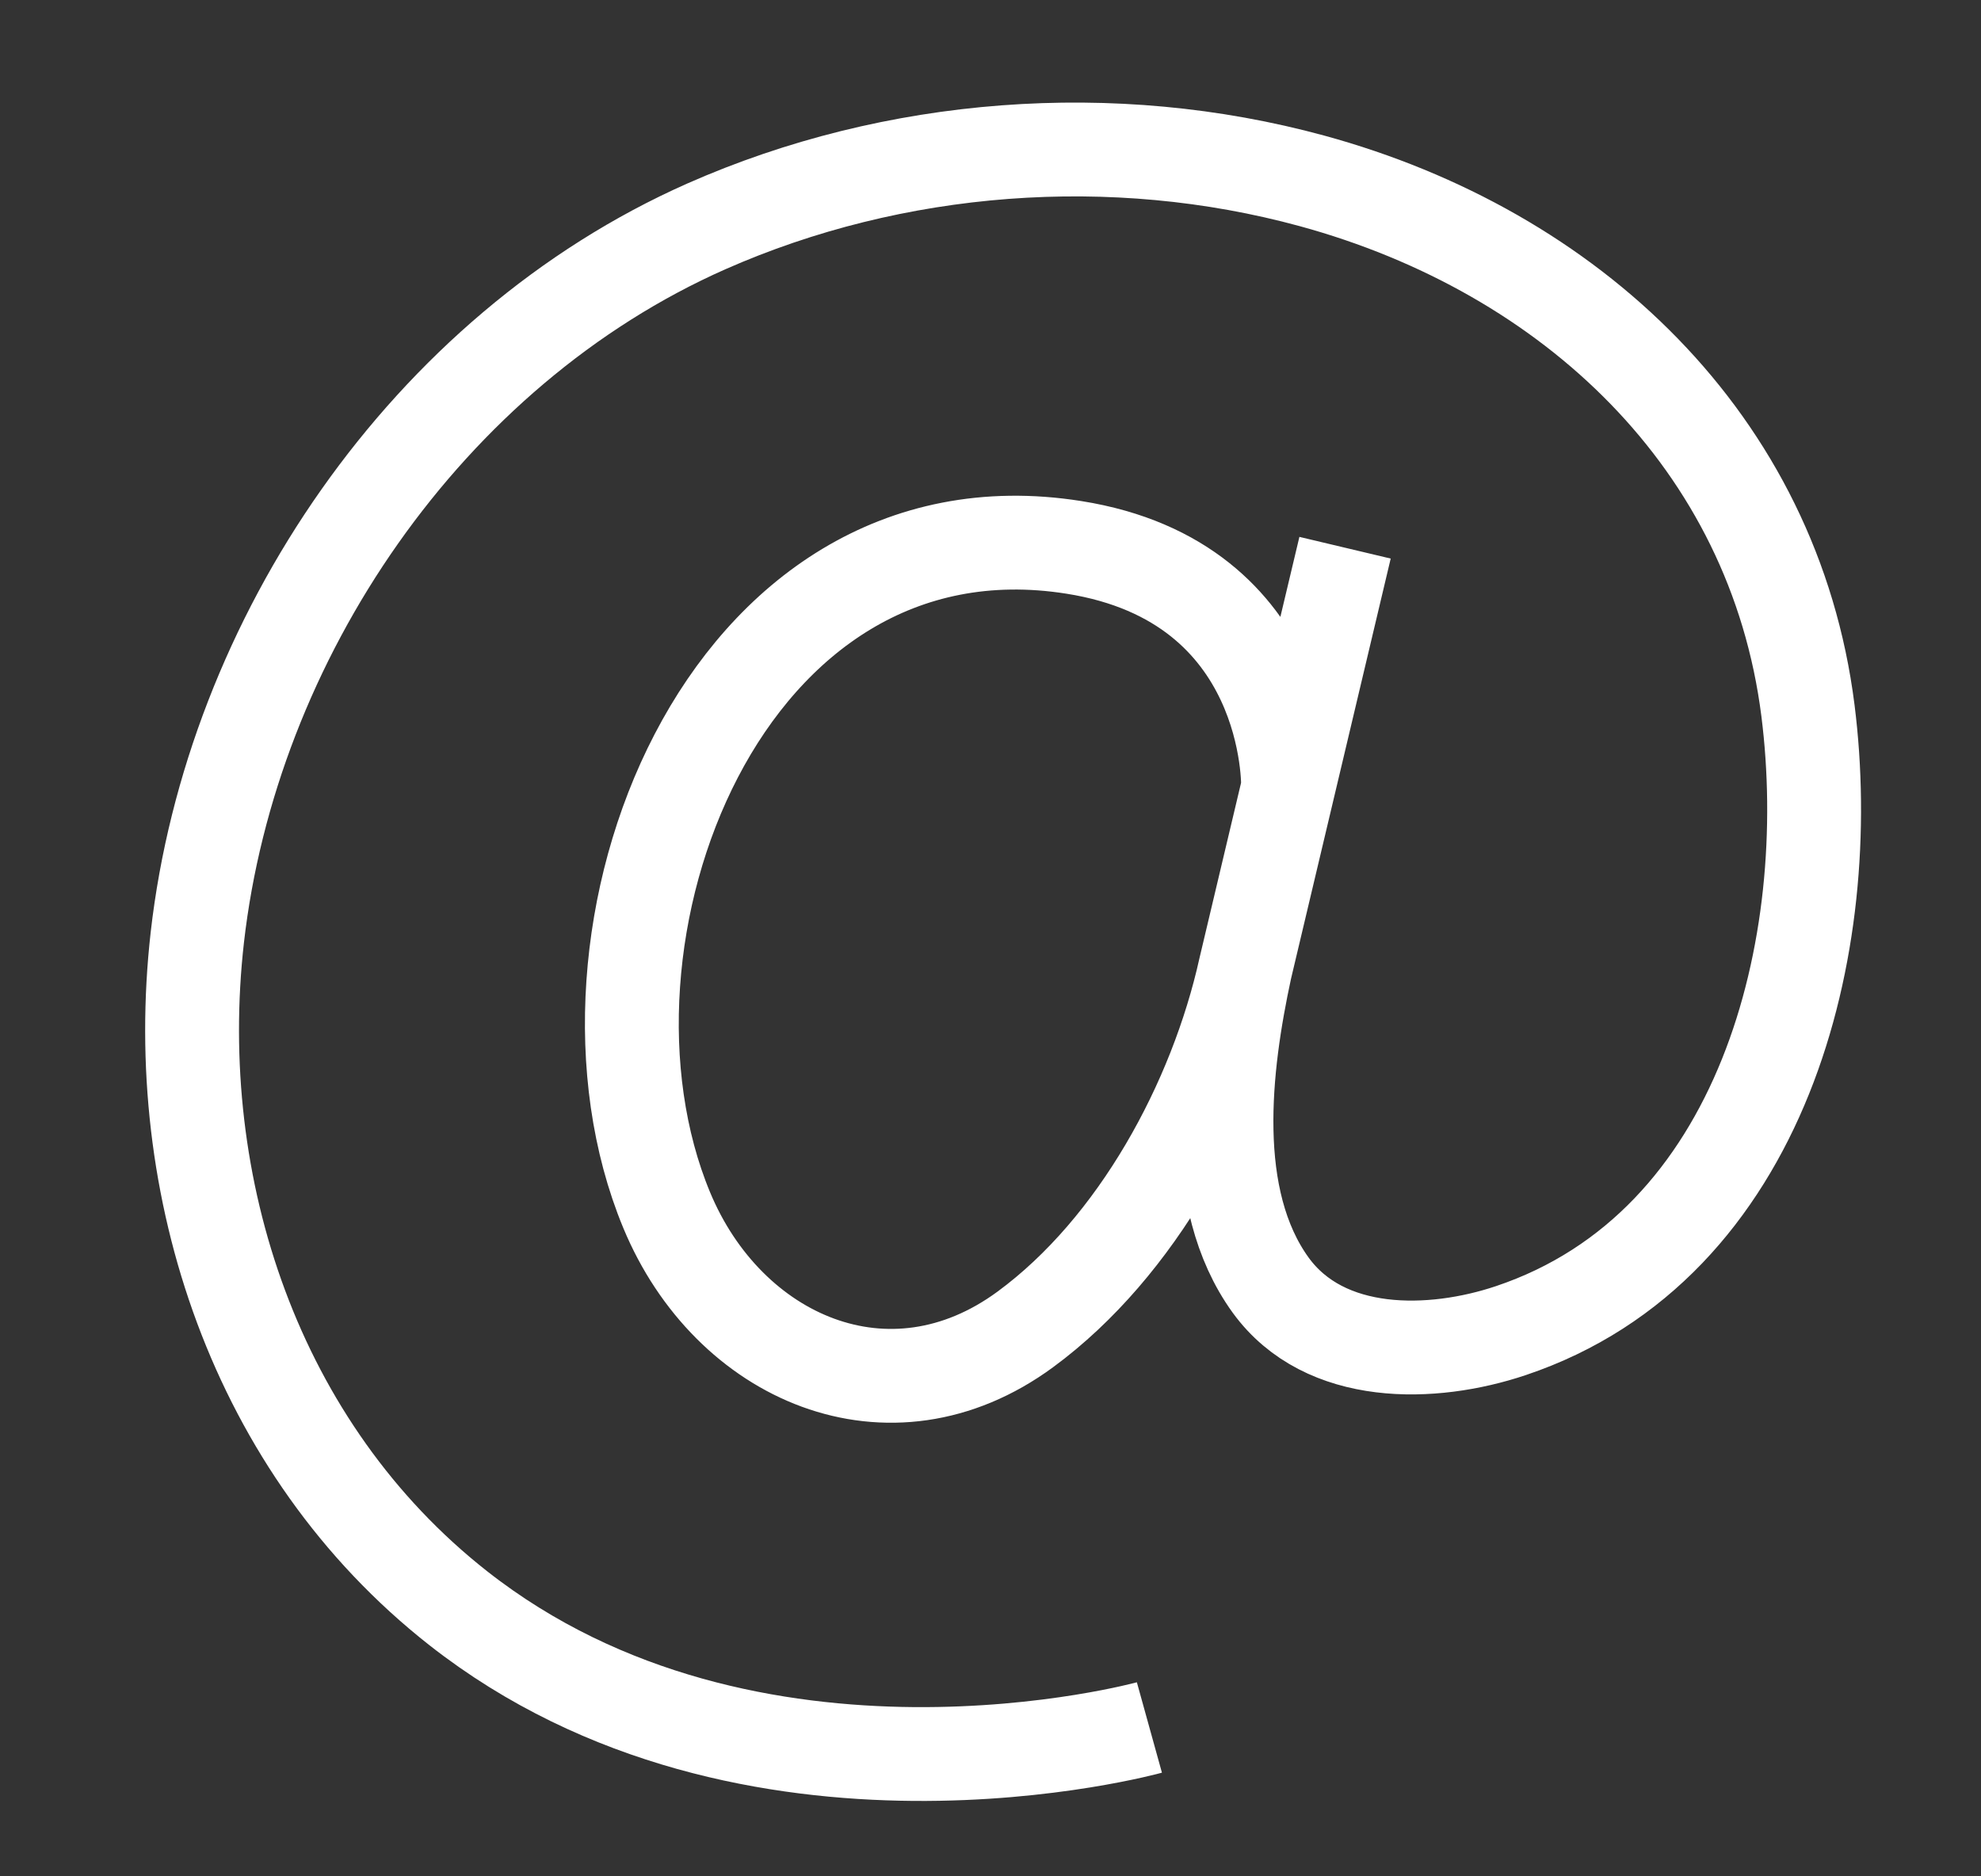 <?xml version="1.0" encoding="UTF-8"?>
<svg xmlns="http://www.w3.org/2000/svg" width="38" height="36" viewBox="0 0 38 36" fill="none">
  <rect x="0" y="0" width="38" height="36" fill="#333333" stroke="none"/>
  <g clip-path="url(#clip0_2464_3268)">
    <path d="M23.886 18.583C23.32 21.133 21.815 23.929 19.667 25.507C17.061 27.422 13.967 26.058 12.788 23.217C10.617 17.985 13.874 9.437 20.598 10.502C24.809 11.168 24.708 15.105 24.708 15.105L25.801 10.509L23.886 18.583ZM23.886 18.583C23.483 20.452 23.172 22.995 24.374 24.657C25.414 26.089 27.477 26.035 28.981 25.53C33.843 23.898 35.247 18.123 34.681 13.635C34.029 8.472 30.129 4.826 25.166 3.47C21.35 2.429 17.154 2.75 13.548 4.344C8.19 6.718 4.436 12.264 3.785 17.985C3.242 22.78 4.901 27.797 8.787 30.853C14.401 35.265 22.048 33.144 22.048 33.144" stroke="white" stroke-width="1.8" stroke-miterlimit="10"></path>
  </g>
  <defs>
    <clipPath id="clip0_2464_3268">
      <rect width="38" height="36" fill="white" transform="matrix(-1 0 0 1 38 0)"></rect>
    </clipPath>
  </defs>
</svg>
